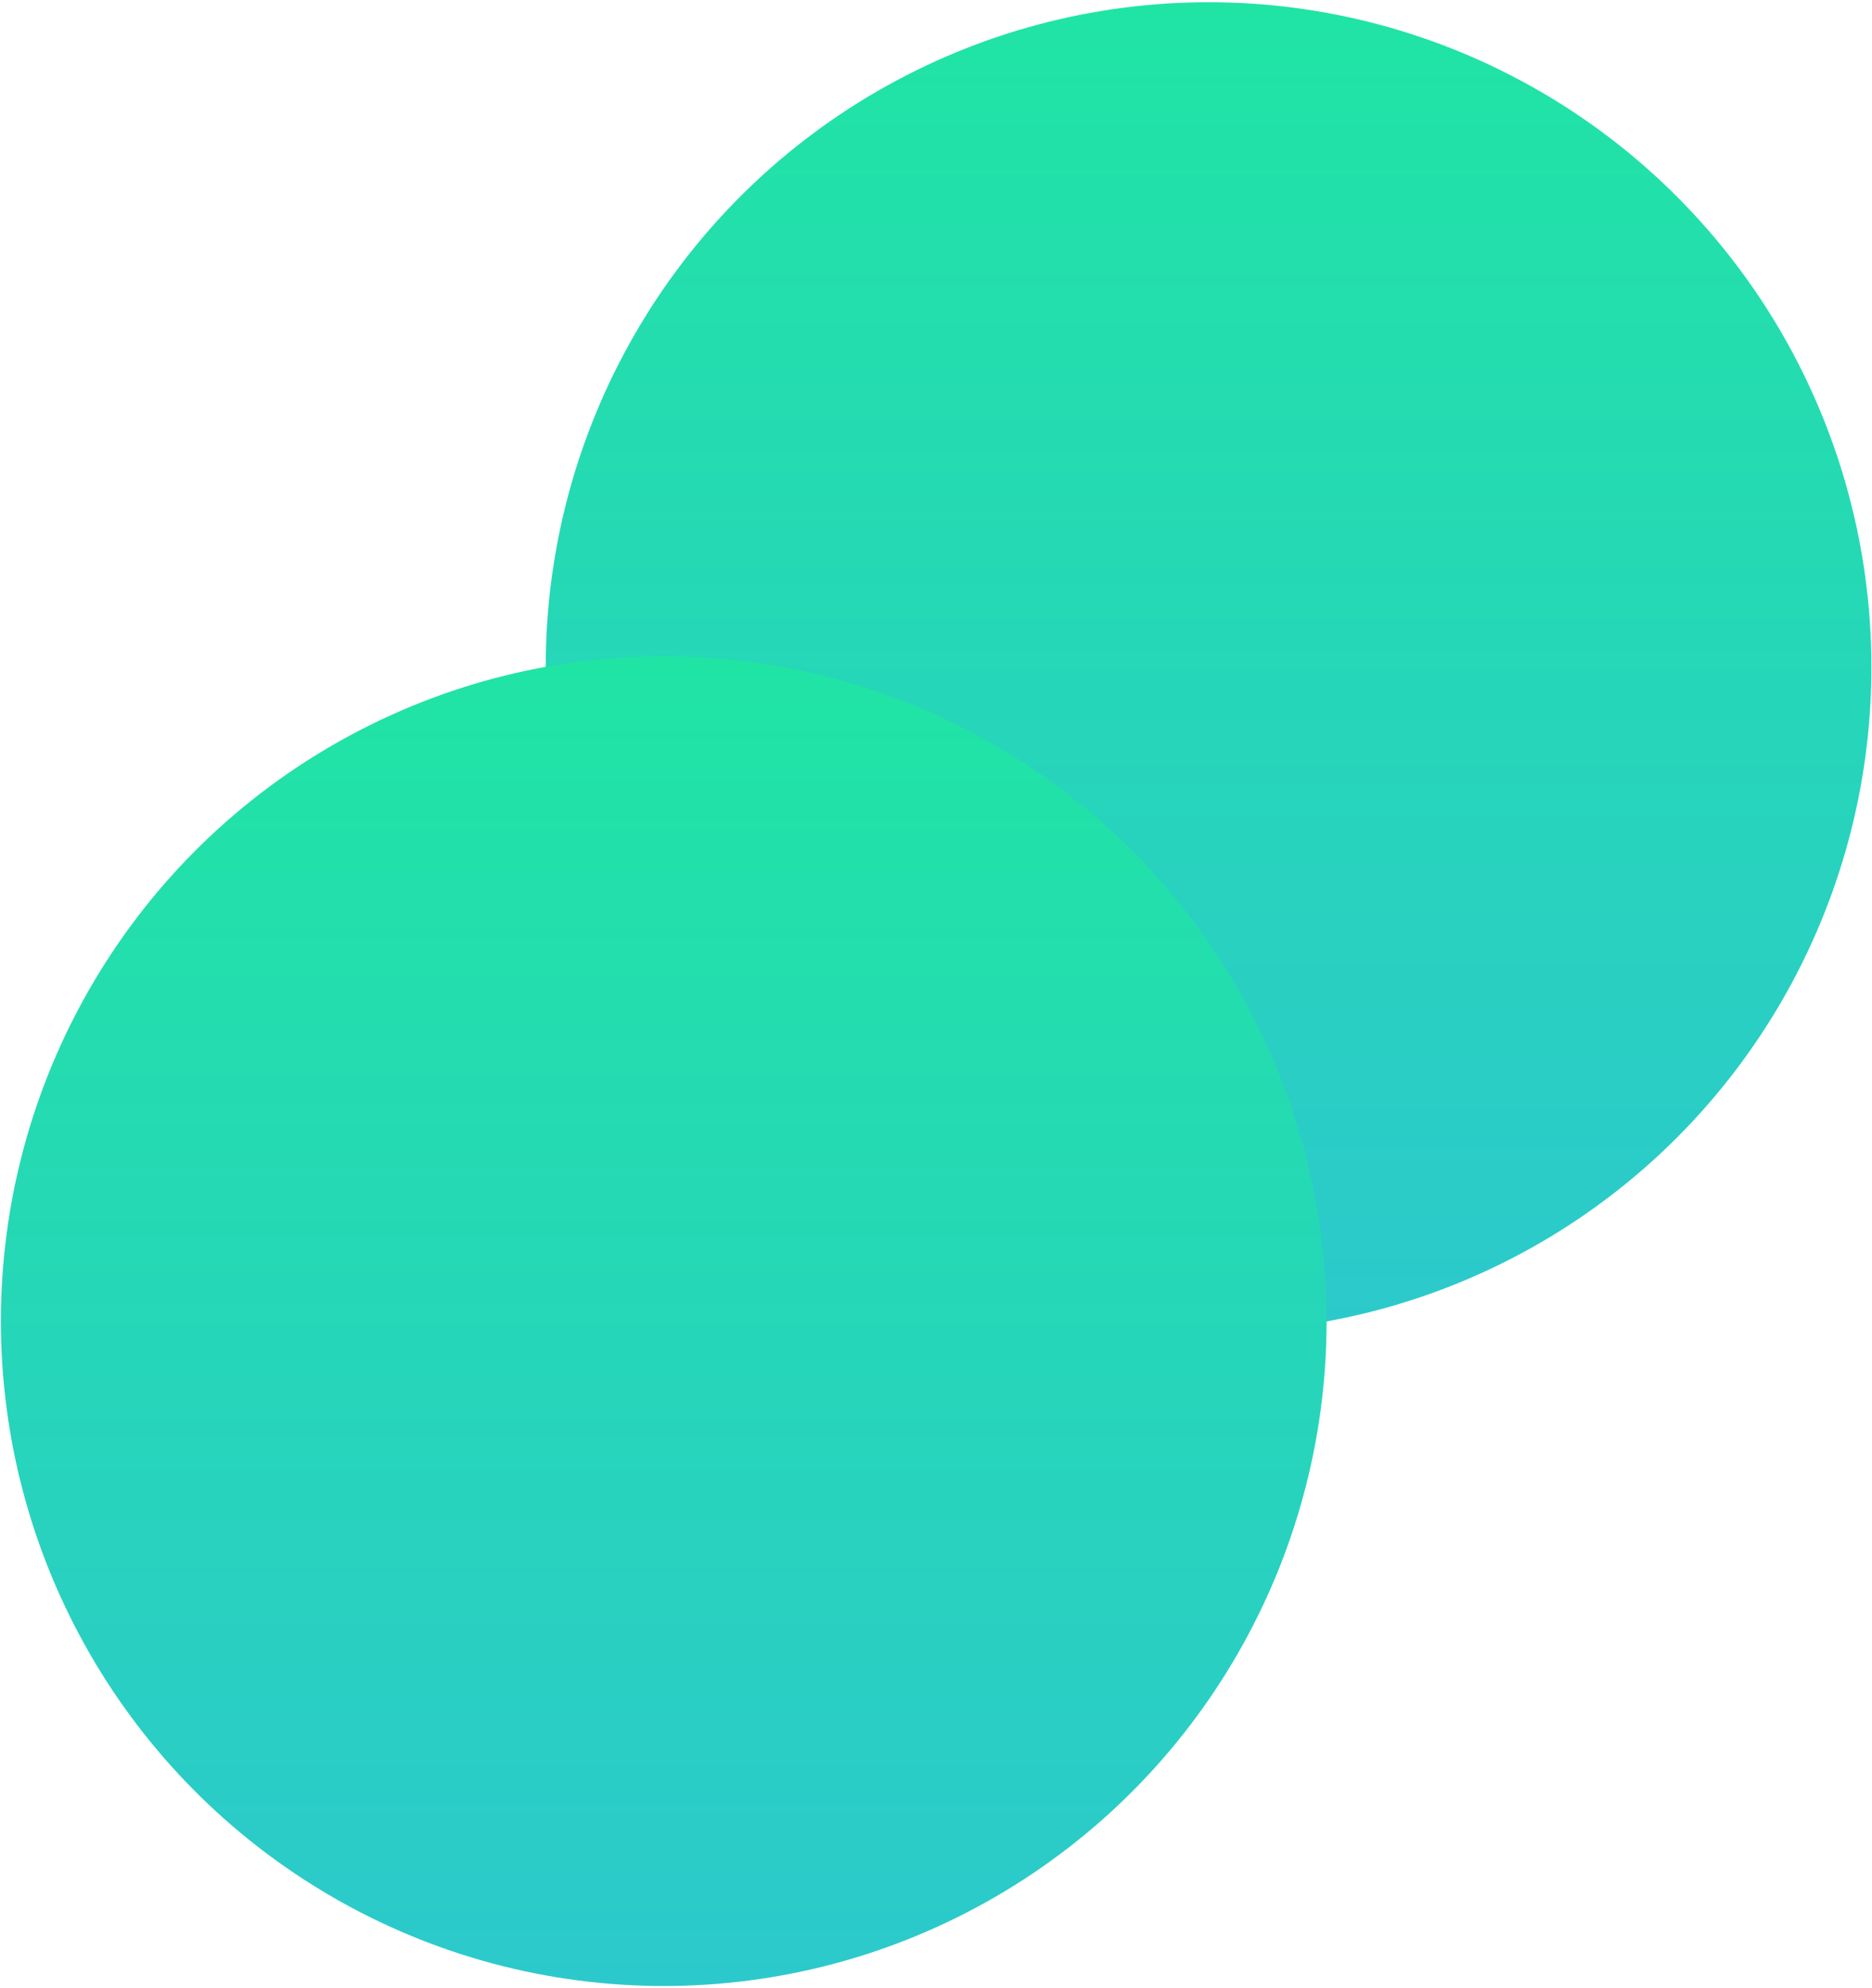 <?xml version="1.0" encoding="UTF-8"?> <svg xmlns="http://www.w3.org/2000/svg" width="486" height="516" viewBox="0 0 486 516" fill="none"> <ellipse cx="313.759" cy="173.135" rx="172.087" ry="172.558" fill="url(#paint0_linear)"></ellipse> <ellipse cx="172.318" cy="342.865" rx="172.087" ry="172.558" fill="url(#paint1_linear)"></ellipse> <defs> <linearGradient id="paint0_linear" x1="313.759" y1="0.577" x2="313.759" y2="345.694" gradientUnits="userSpaceOnUse"> <stop stop-color="#20E4A4"></stop> <stop offset="1" stop-color="#2CC9CC"></stop> </linearGradient> <linearGradient id="paint1_linear" x1="172.318" y1="170.307" x2="172.318" y2="515.423" gradientUnits="userSpaceOnUse"> <stop stop-color="#20E4A4"></stop> <stop offset="1" stop-color="#2CC9CC"></stop> </linearGradient> </defs> </svg> 